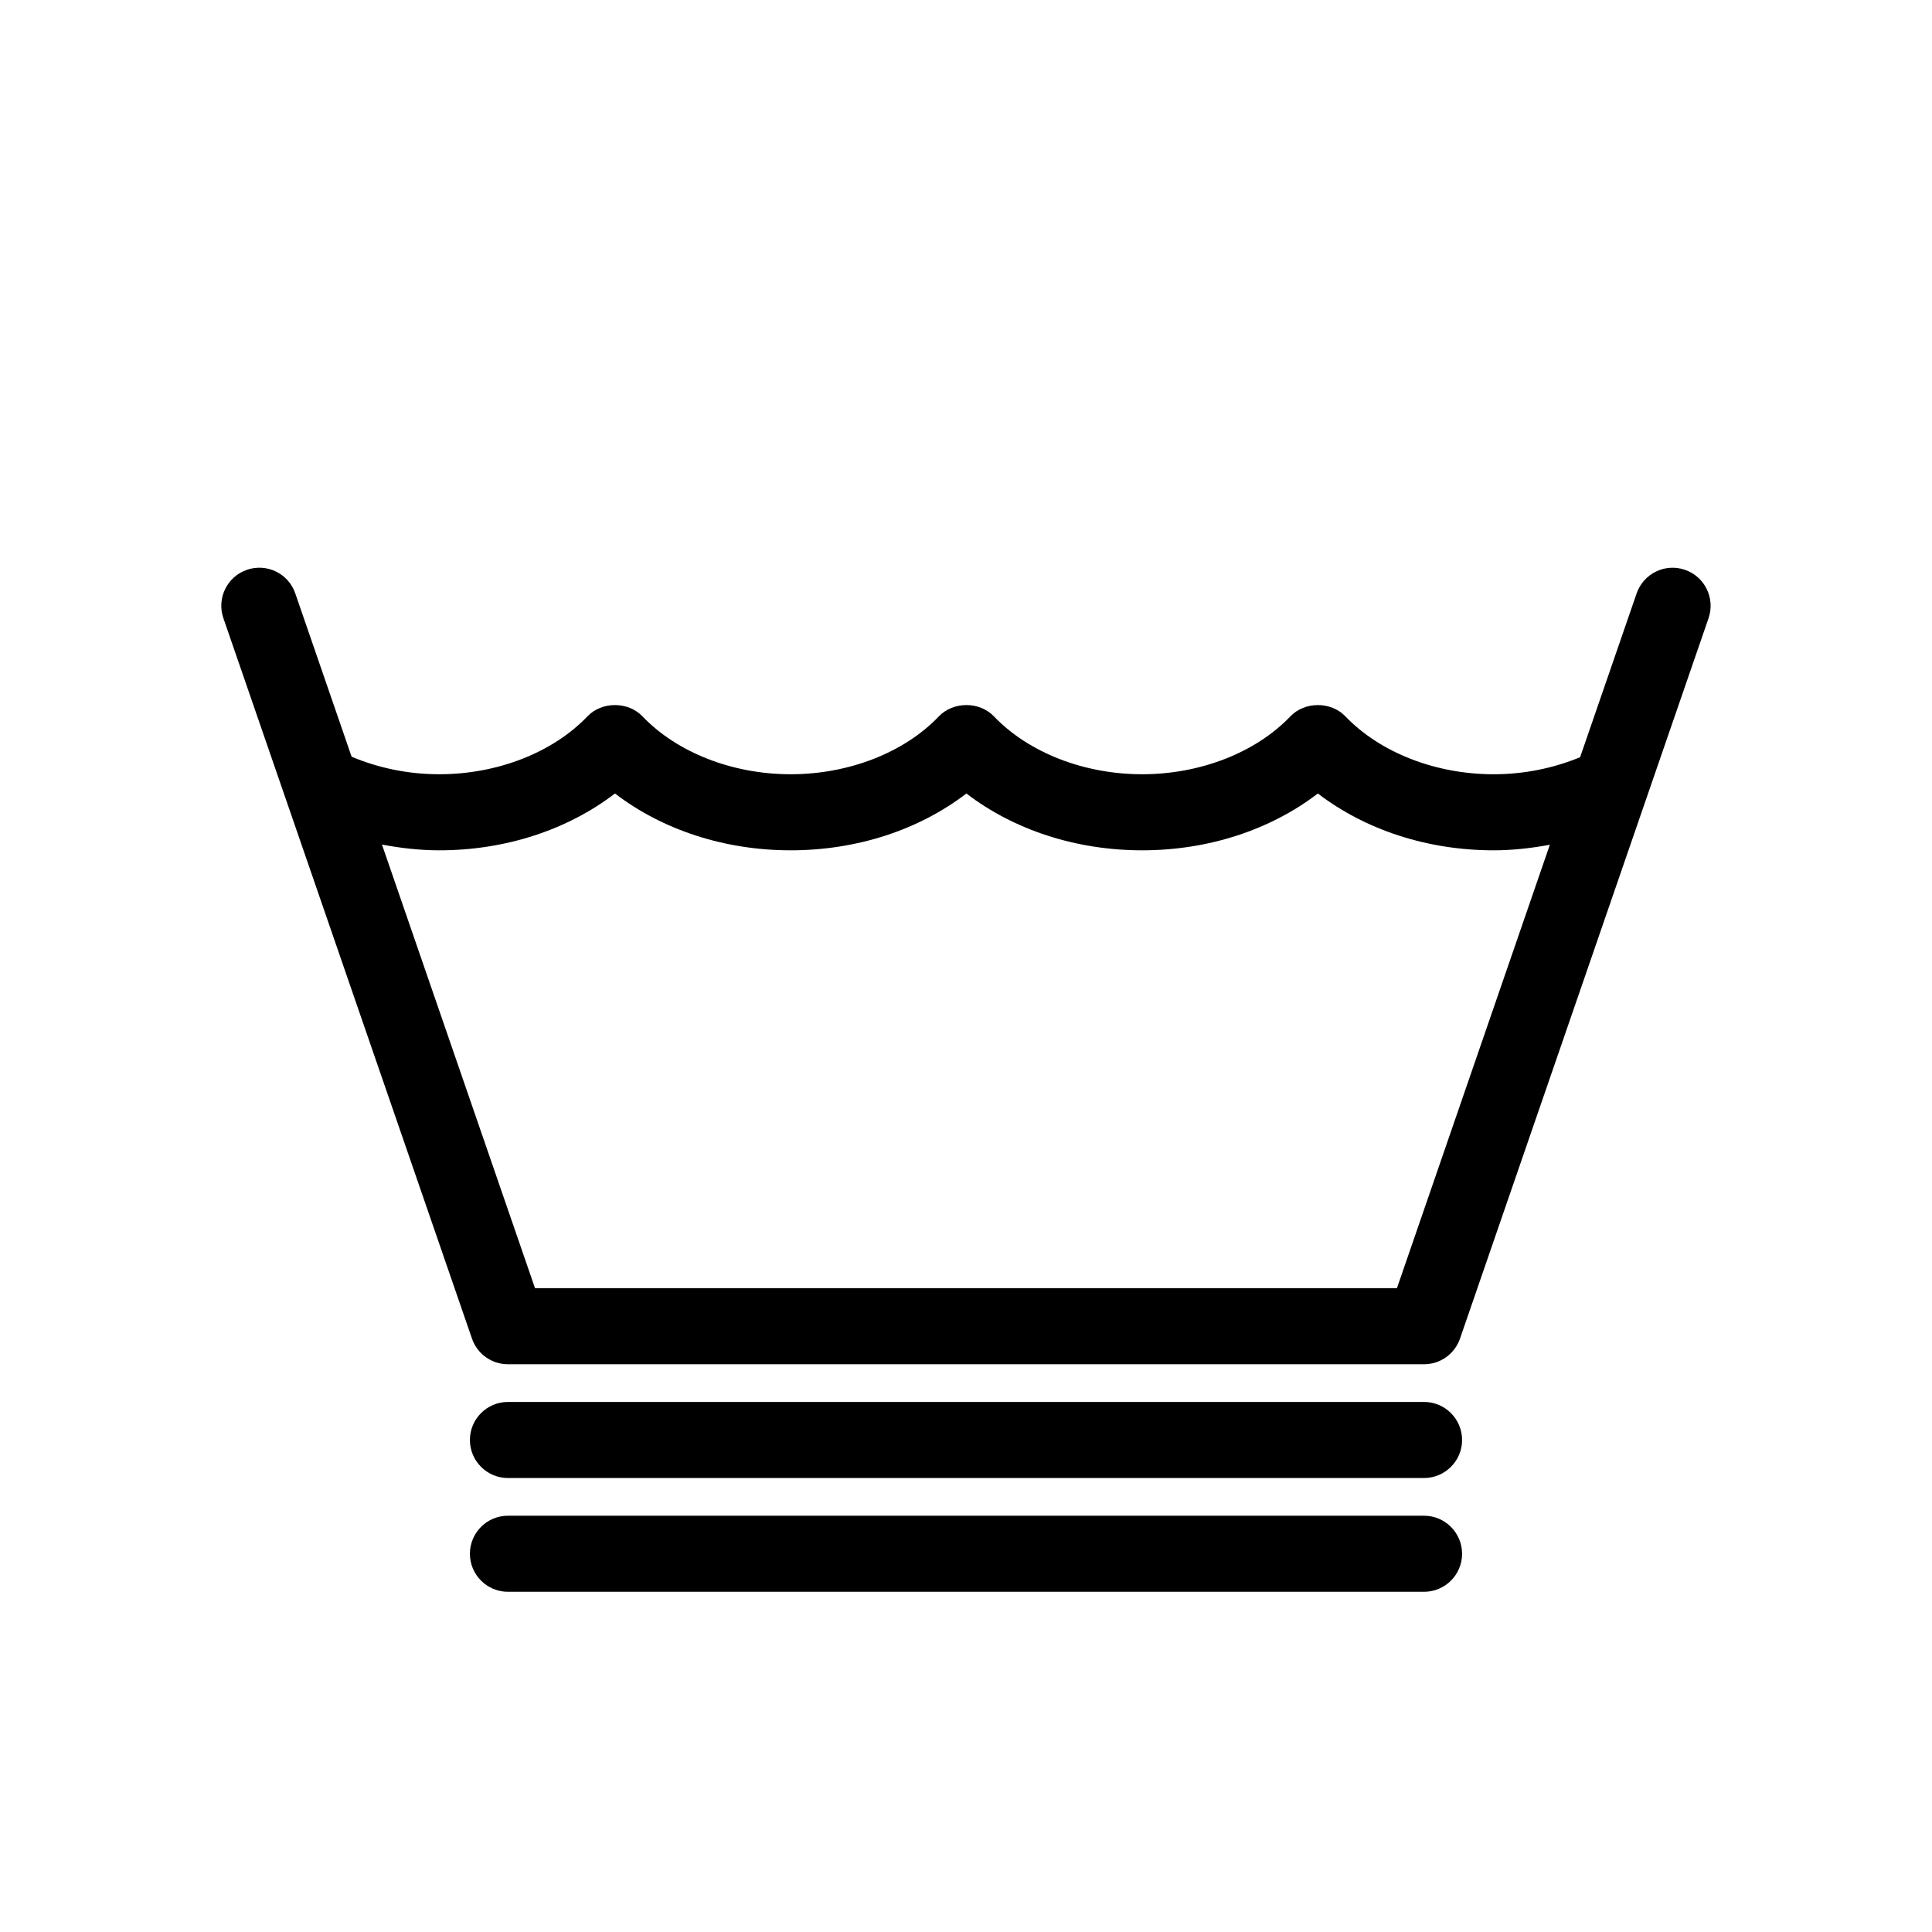 <?xml version="1.0" encoding="UTF-8"?>
<!-- Uploaded to: ICON Repo, www.iconrepo.com, Generator: ICON Repo Mixer Tools -->
<svg fill="#000000" width="800px" height="800px" version="1.1" viewBox="144 144 512 512" xmlns="http://www.w3.org/2000/svg">
 <path d="m590.54 295.01c-5.266-1.82-10.992 0.984-12.812 6.238l-14.984 43.422c-7.039 2.906-14.848 4.519-22.902 4.519-15.406 0-30.102-5.742-39.309-15.355-3.805-3.981-10.766-3.969-14.559 0-9.195 9.613-23.879 15.352-39.293 15.352-15.41 0-30.098-5.738-39.293-15.352-3.805-3.981-10.766-3.977-14.57 0-9.18 9.613-23.867 15.352-39.277 15.352-15.41 0-30.098-5.738-39.293-15.352-3.797-3.977-10.766-3.977-14.566 0-9.195 9.613-23.879 15.352-39.293 15.352-8.184 0-16.09-1.656-23.207-4.648l-14.934-43.293c-1.812-5.262-7.535-8.066-12.812-6.238-5.262 1.812-8.055 7.551-6.238 12.812l65.883 190.93c1.402 4.066 5.223 6.793 9.527 6.793h242.78c4.301 0 8.121-2.727 9.527-6.793l65.867-190.92c1.812-5.262-0.98-11-6.242-12.816zm-76.336 190.37h-228.42l-40.559-117.56c4.961 0.934 10.031 1.523 15.18 1.523 17.496 0 33.977-5.402 46.57-15.059 12.594 9.656 29.074 15.059 46.57 15.059 17.504 0 33.977-5.402 46.562-15.059 12.594 9.656 29.074 15.059 46.57 15.059 17.504 0 33.977-5.402 46.57-15.059 12.605 9.656 29.086 15.059 46.582 15.059 5.047 0 10.02-0.574 14.898-1.473zm7.184 30.152h-242.78c-5.562 0-10.078 4.516-10.078 10.078s4.516 10.078 10.078 10.078h242.78c5.562 0 10.078-4.516 10.078-10.078-0.004-5.562-4.516-10.078-10.078-10.078zm0 30.152h-242.78c-5.562 0-10.078 4.516-10.078 10.078s4.516 10.078 10.078 10.078h242.78c5.562 0 10.078-4.516 10.078-10.078-0.004-5.562-4.516-10.078-10.078-10.078z"/>
</svg>